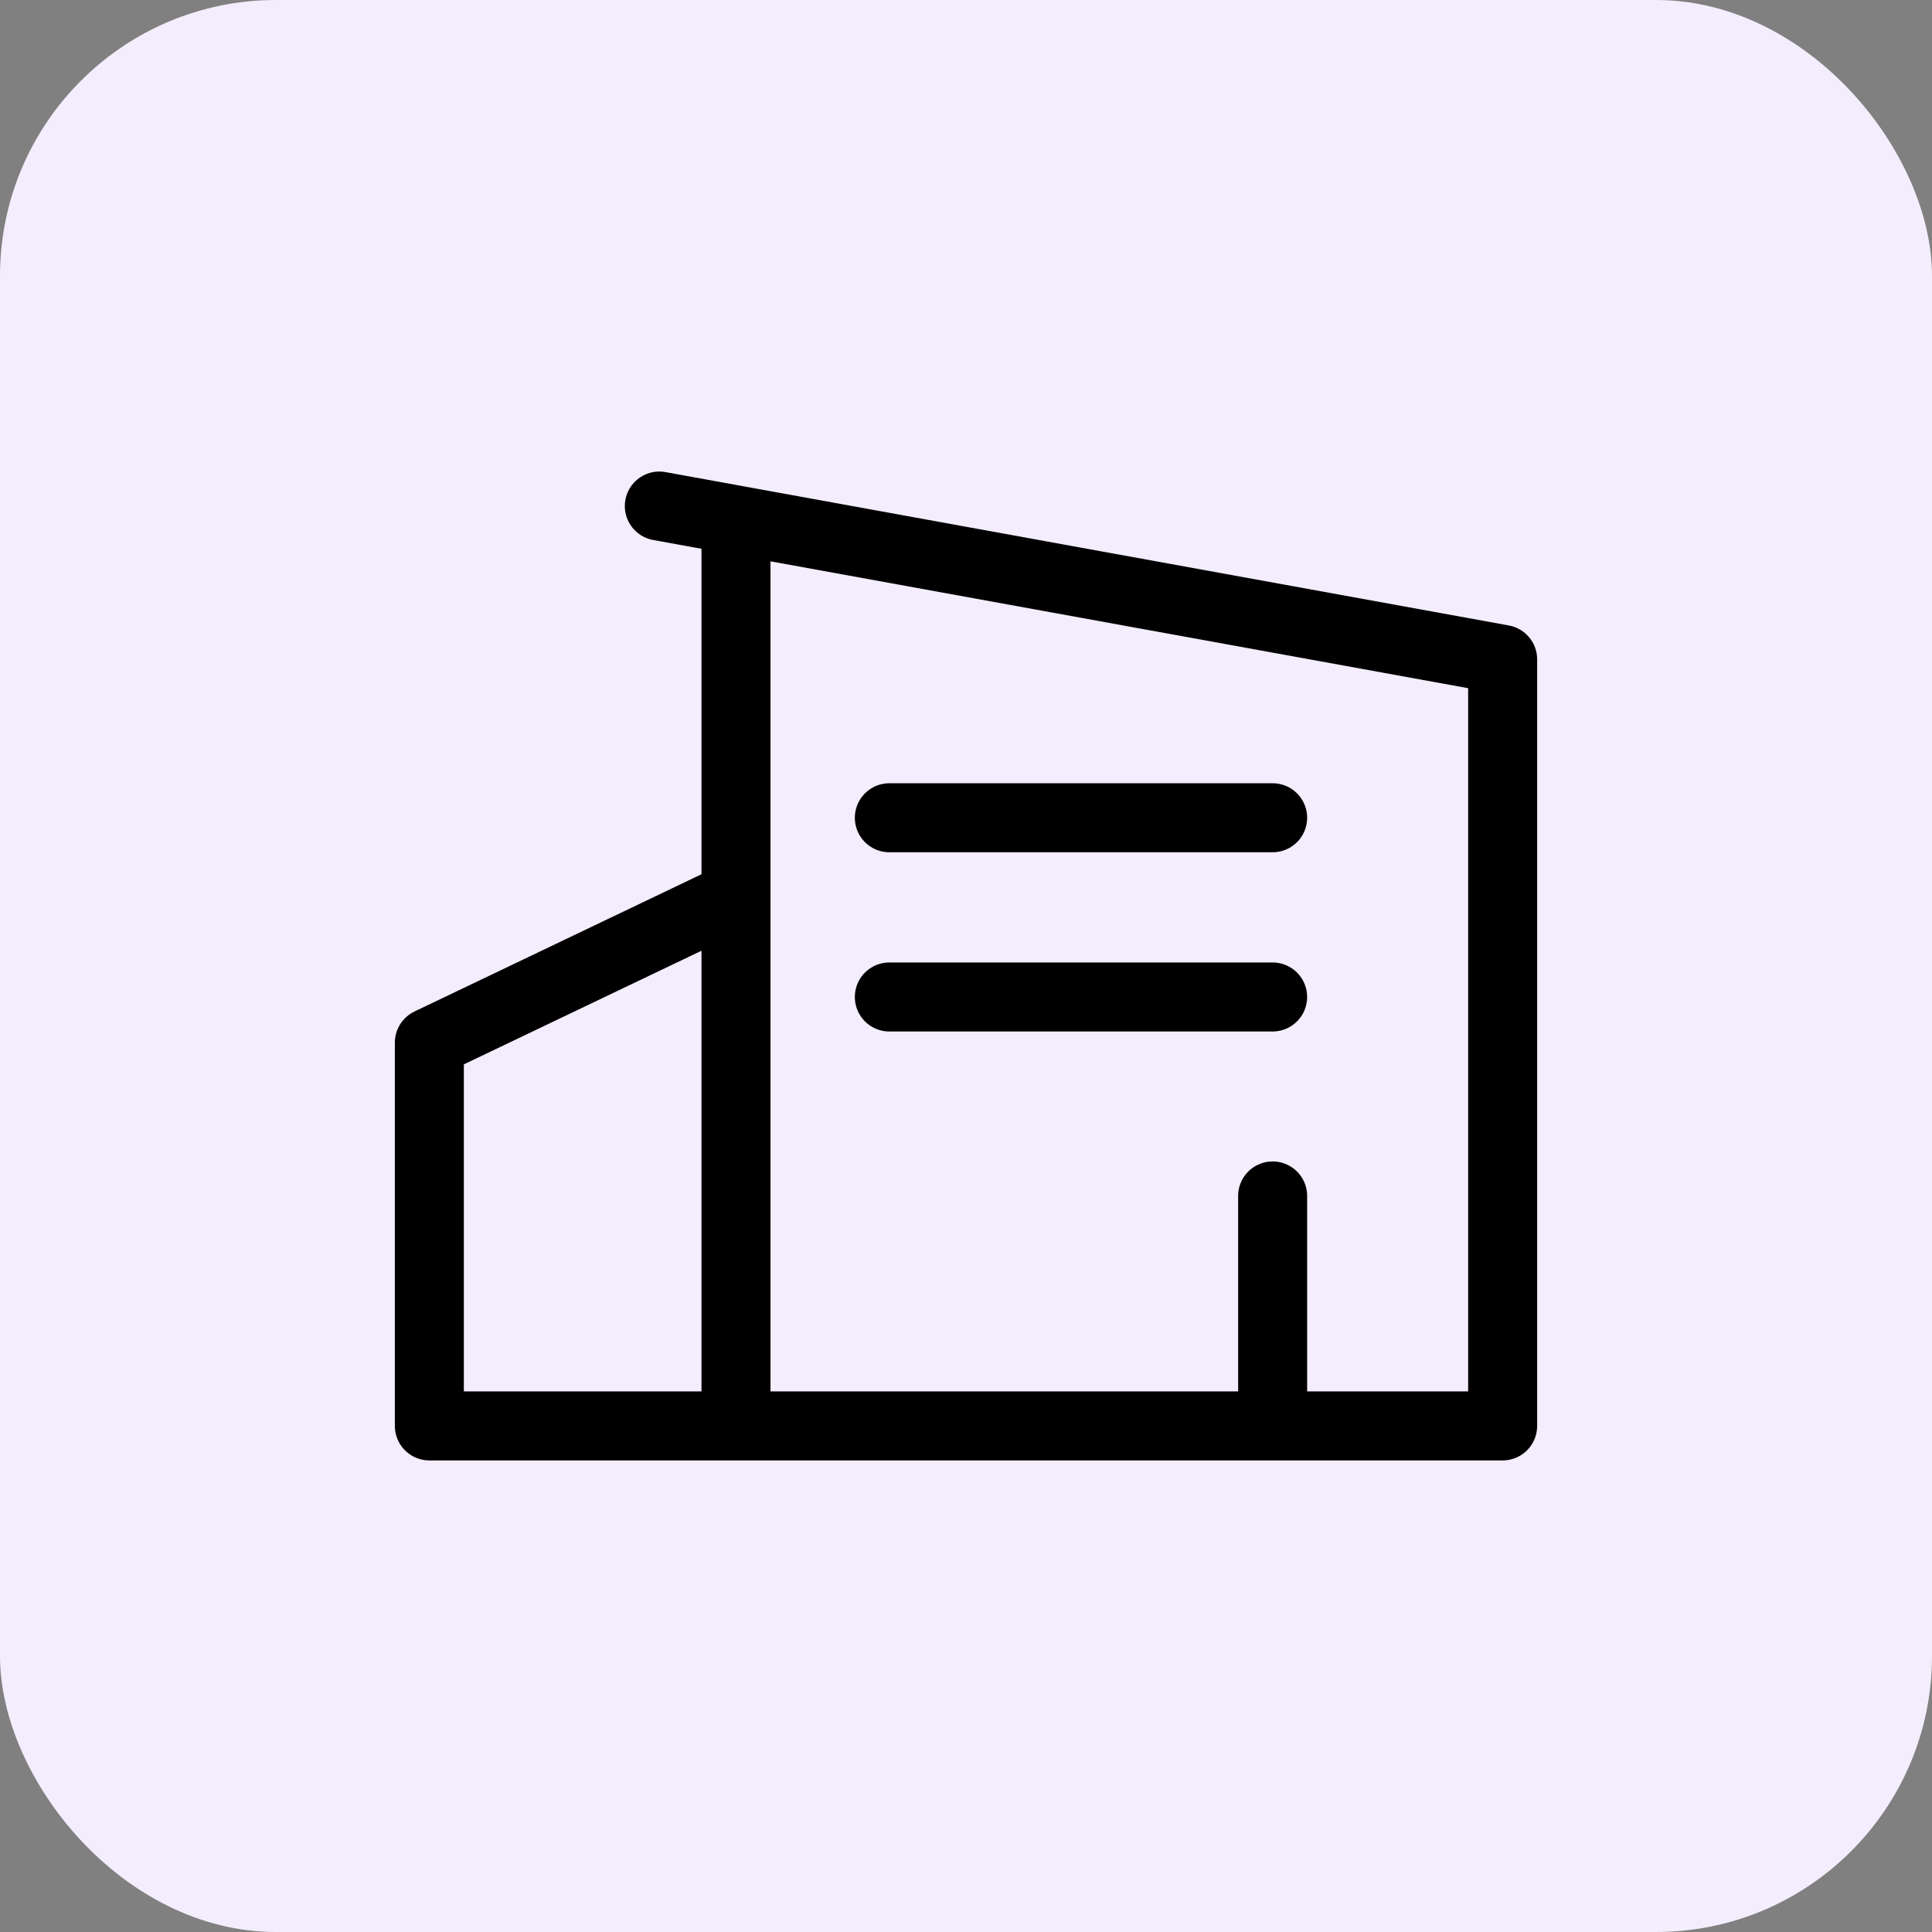 <?xml version="1.0" encoding="UTF-8"?> <svg xmlns="http://www.w3.org/2000/svg" width="56" height="56" viewBox="0 0 56 56" fill="none"><rect x="0" y="0" width="56" height="56" fill="#808080" stroke="none"/> <rect width="56" height="56" rx="8" fill="#F3EDFD"></rect> <path d="M21.333 25.971L12.445 30.221V41.331H21.333M21.333 41.331H43.555V19.113L21.333 15.072M21.333 41.331V15.072M19.111 14.668L21.333 15.072M36.888 41.328V34.665M25.778 23.703H36.888M25.778 28.898H36.888" stroke="black" stroke-width="2" stroke-miterlimit="10" stroke-linecap="round" stroke-linejoin="round"></path> </svg> 